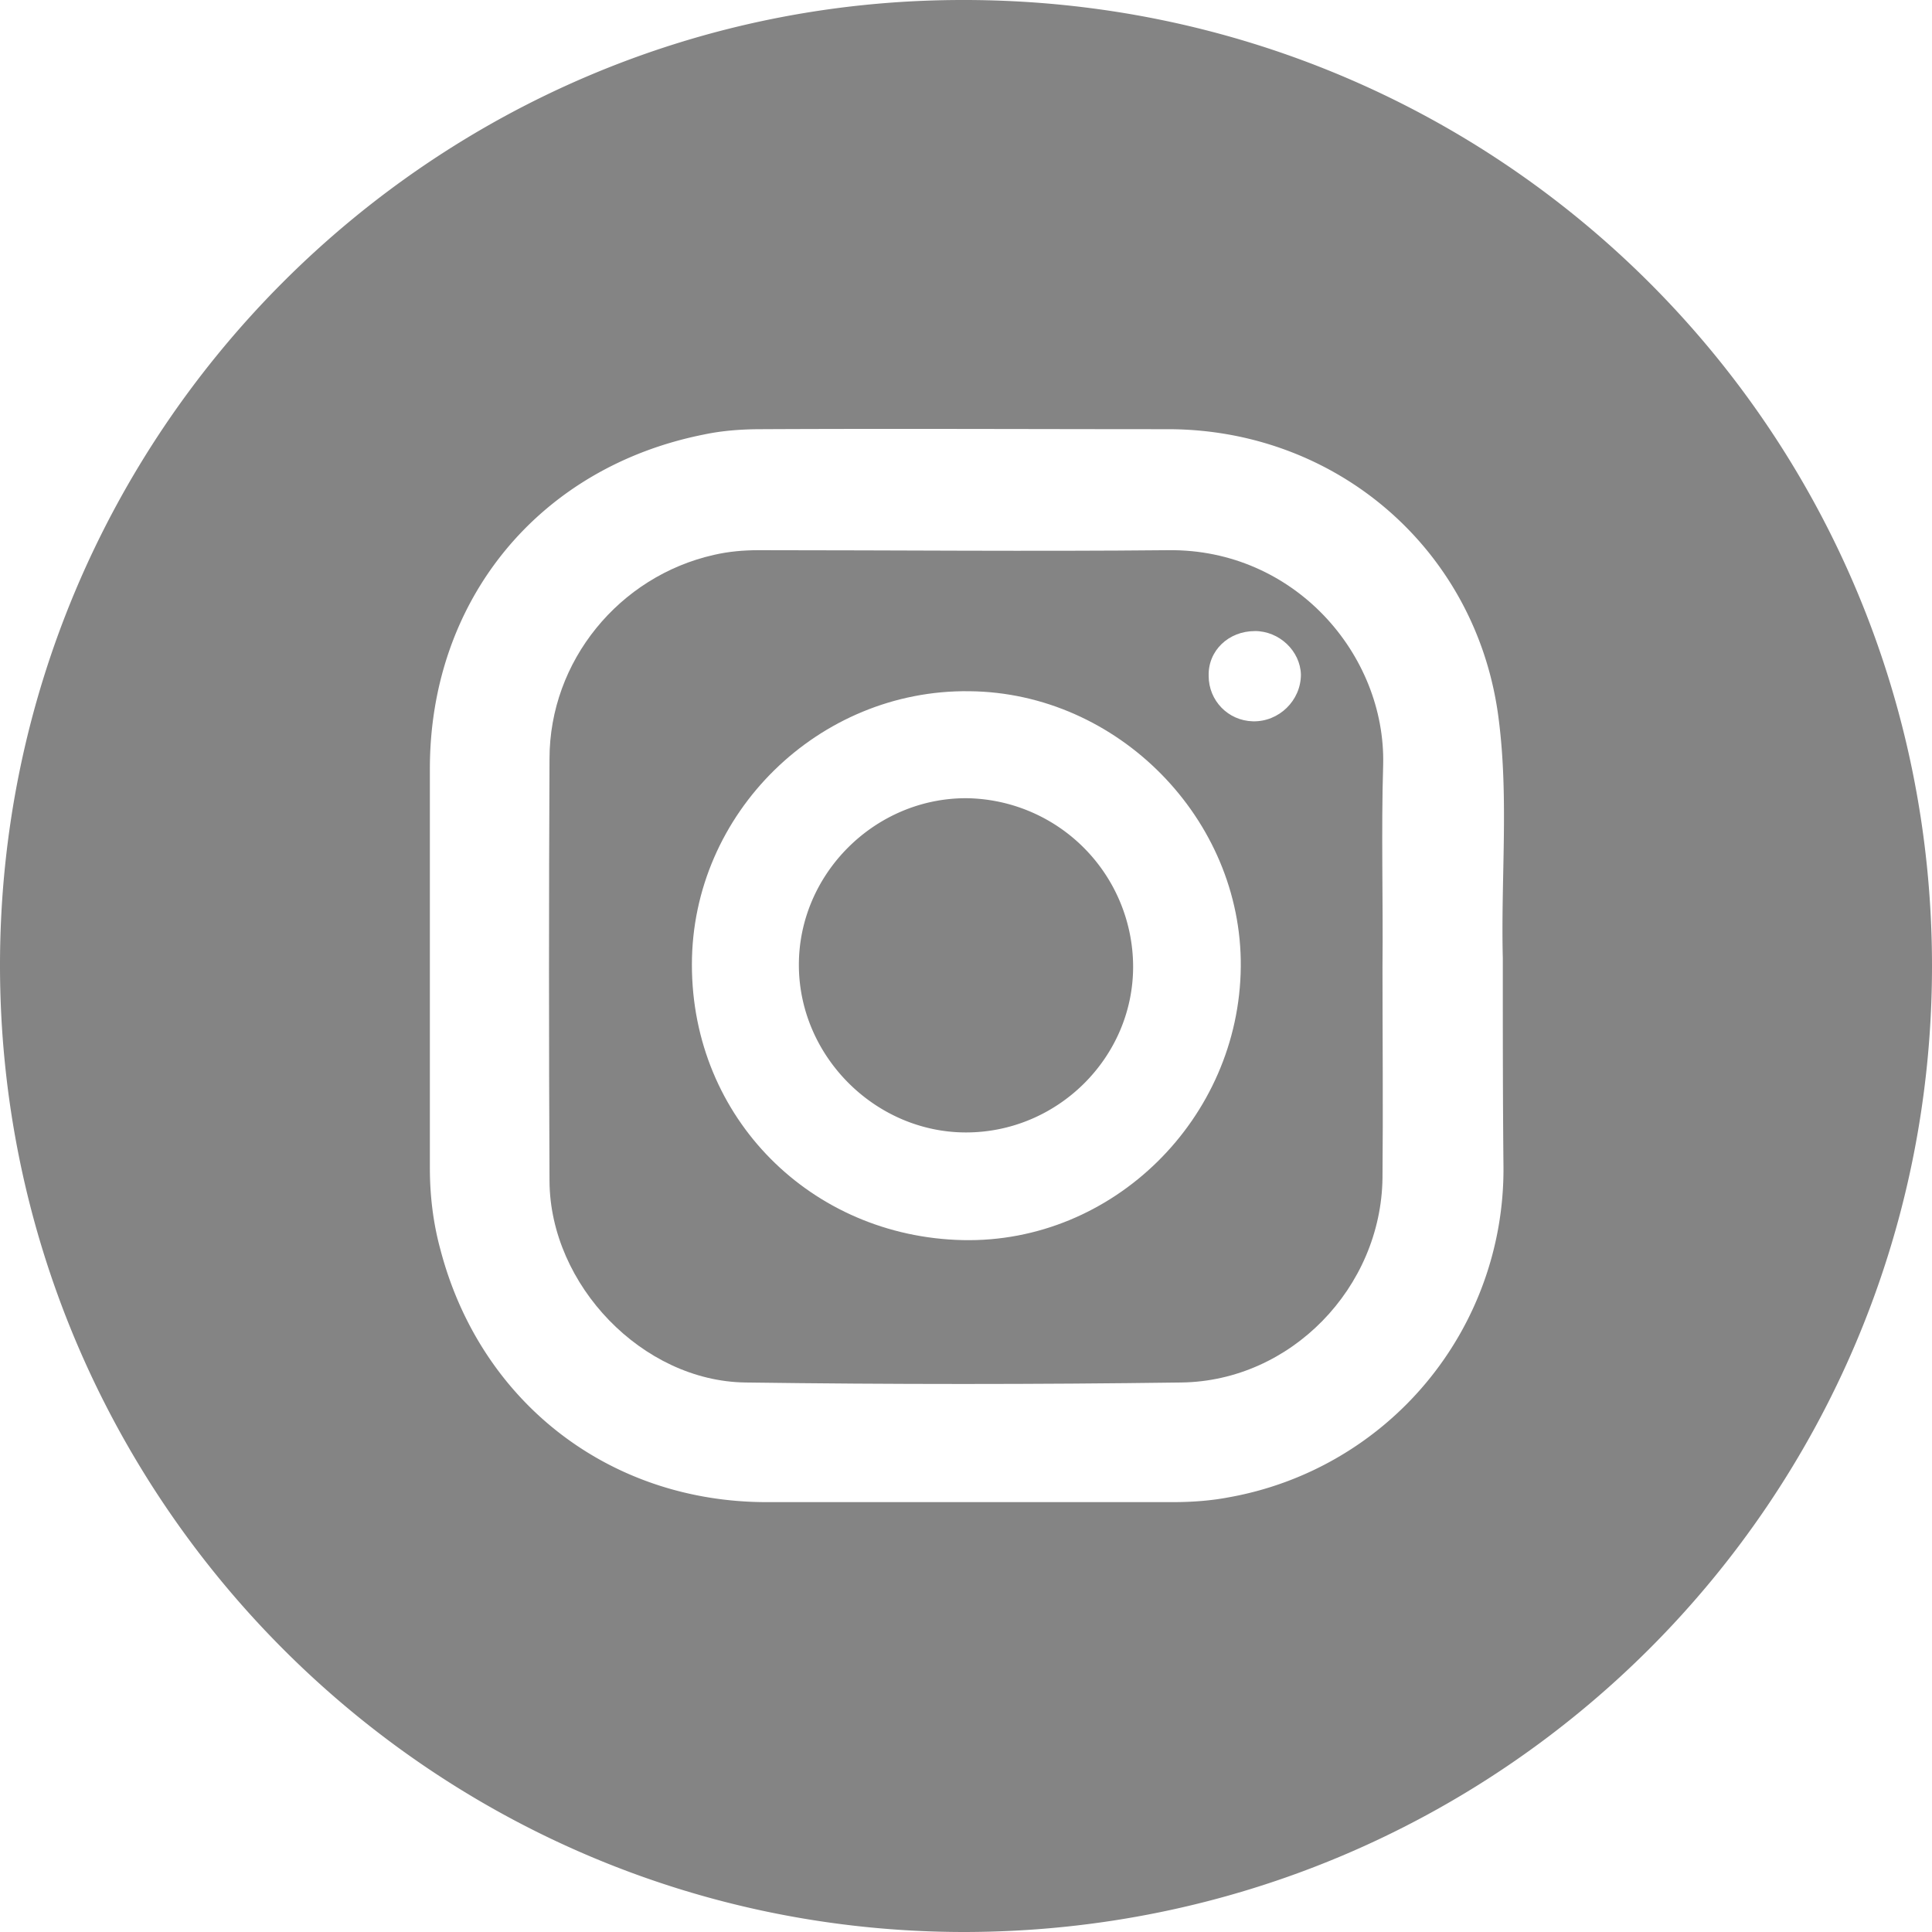 <svg xmlns="http://www.w3.org/2000/svg" width="40" height="40" fill="none"><path fill="#848484" d="M19.972 40C8.913 40 0 30.99 0 19.986 0 8.97 8.927 0 19.93 0 31.046-.014 40 8.914 40 20c0 11.059-8.941 19.986-20.028 20Zm11.142-19.986v-.18c-.041-1.647.125-3.294-.083-4.927-.429-3.488-3.322-6.007-6.823-6.021-2.81 0-5.634-.014-8.443 0-.402 0-.803.028-1.19.11-3.42.679-5.675 3.433-5.675 6.921v8.263c0 .581.069 1.149.221 1.702.83 3.156 3.502 5.218 6.754 5.218h8.402c.387 0 .775-.027 1.149-.097a6.898 6.898 0 0 0 5.702-6.823c-.014-1.384-.014-2.768-.014-4.166Z"/><path fill="#848484" d="M28.623 20.028c0 1.453.014 2.906 0 4.36-.028 2.27-1.896 4.207-4.166 4.235-3.004.041-6.021.041-9.025 0-2.131-.028-4.041-2.02-4.055-4.166-.014-2.92-.014-5.841 0-8.748 0-2.02 1.44-3.778 3.405-4.221.304-.07.609-.097.927-.097 2.824 0 5.661.028 8.485 0 2.602-.028 4.498 2.16 4.443 4.443-.042 1.37 0 2.782-.014 4.194Zm-2.934-.014c.027-3.059-2.547-5.675-5.62-5.703-3.114-.041-5.744 2.52-5.744 5.661 0 3.184 2.478 5.633 5.606 5.703 3.114.069 5.73-2.52 5.758-5.661Zm.29-6.948c-.54 0-.969.401-.955.927 0 .512.401.927.914.941.54.014.996-.429.996-.969-.014-.484-.443-.9-.955-.9Z"/><path fill="#848484" d="M23.46 20.014c0 1.882-1.564 3.432-3.46 3.432-1.869 0-3.447-1.564-3.46-3.446-.014-1.896 1.564-3.474 3.46-3.474a3.494 3.494 0 0 1 3.46 3.488Z"/></svg>